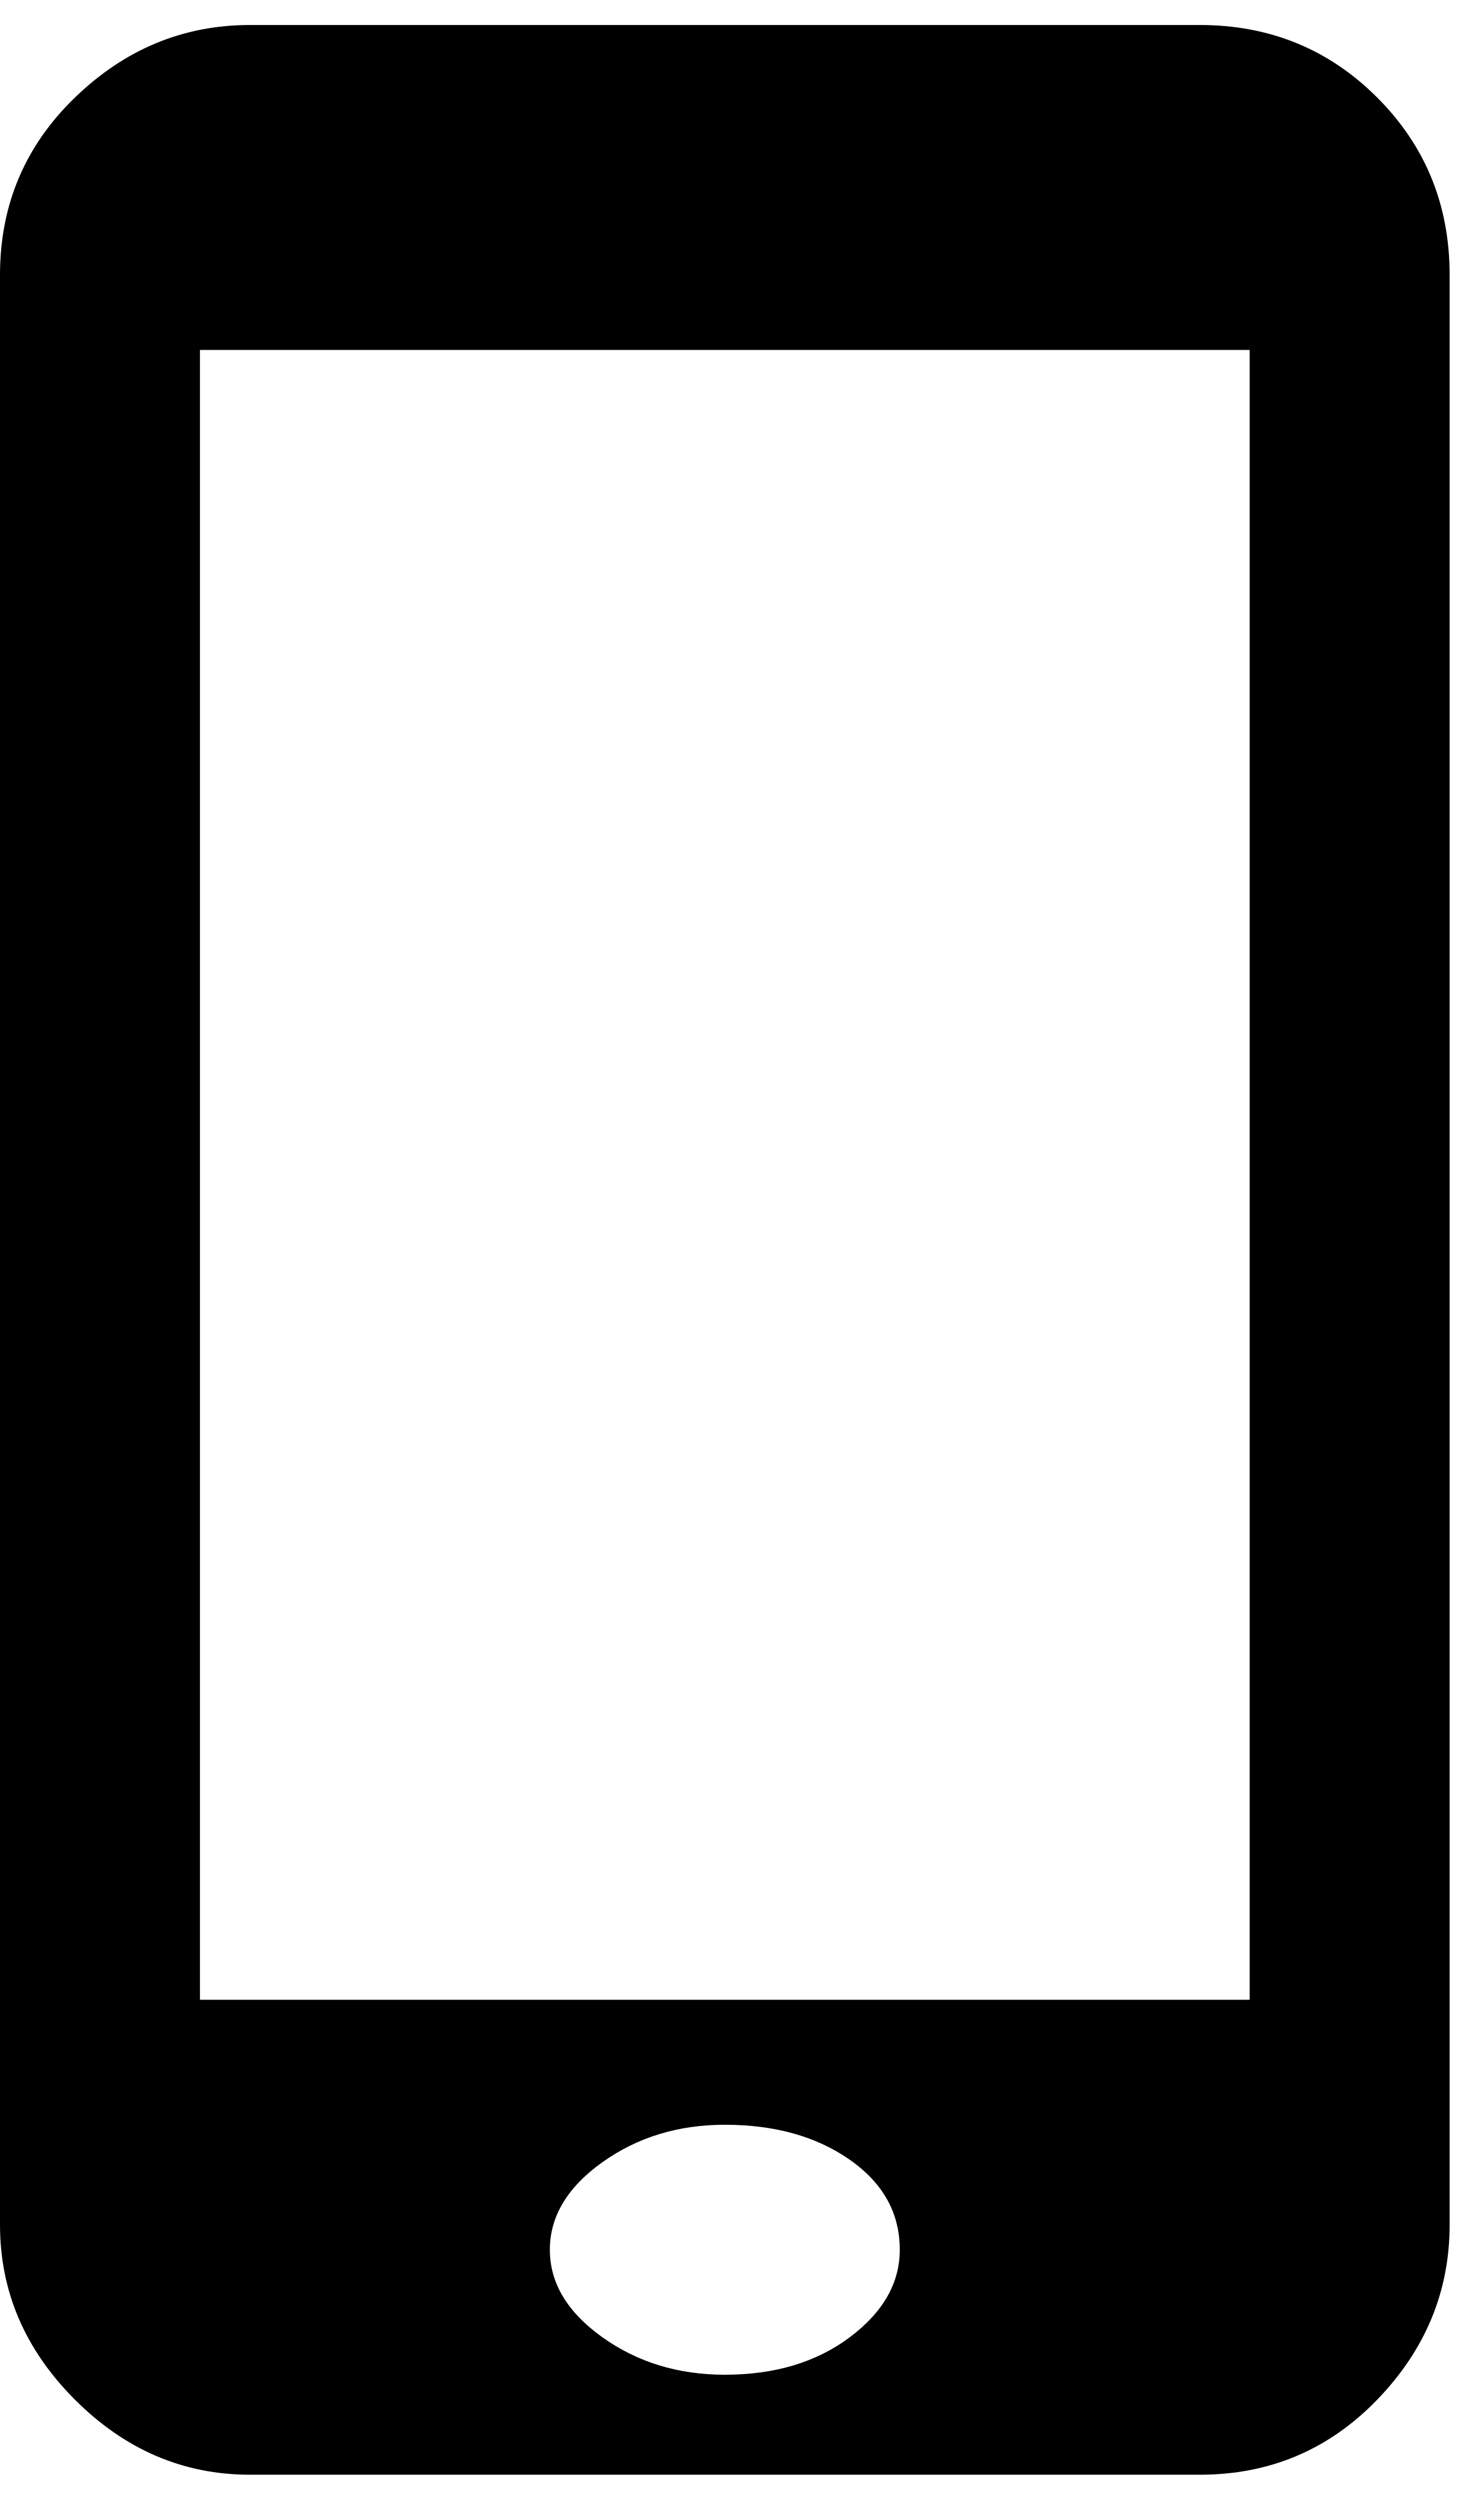 <!-- Generated by IcoMoon.io -->
<svg version="1.1" xmlns="http://www.w3.org/2000/svg" width="19" height="32" viewBox="0 0 19 32">
<path d="M15.36 0.32q1.344 0 2.272 0.928t0.928 2.272v24.96q0 1.28-0.928 2.24t-2.272 0.96h-12.16q-1.28 0-2.24-0.96t-0.96-2.24v-24.96q0-1.344 0.96-2.272t2.24-0.928h12.16zM9.28 30.4q0.96 0 1.6-0.48t0.64-1.12q0-0.704-0.64-1.152t-1.6-0.448q-0.896 0-1.568 0.48t-0.672 1.12 0.672 1.12 1.568 0.48zM16 25.6v-21.12h-13.44v21.12h13.44z"></path>
</svg>
